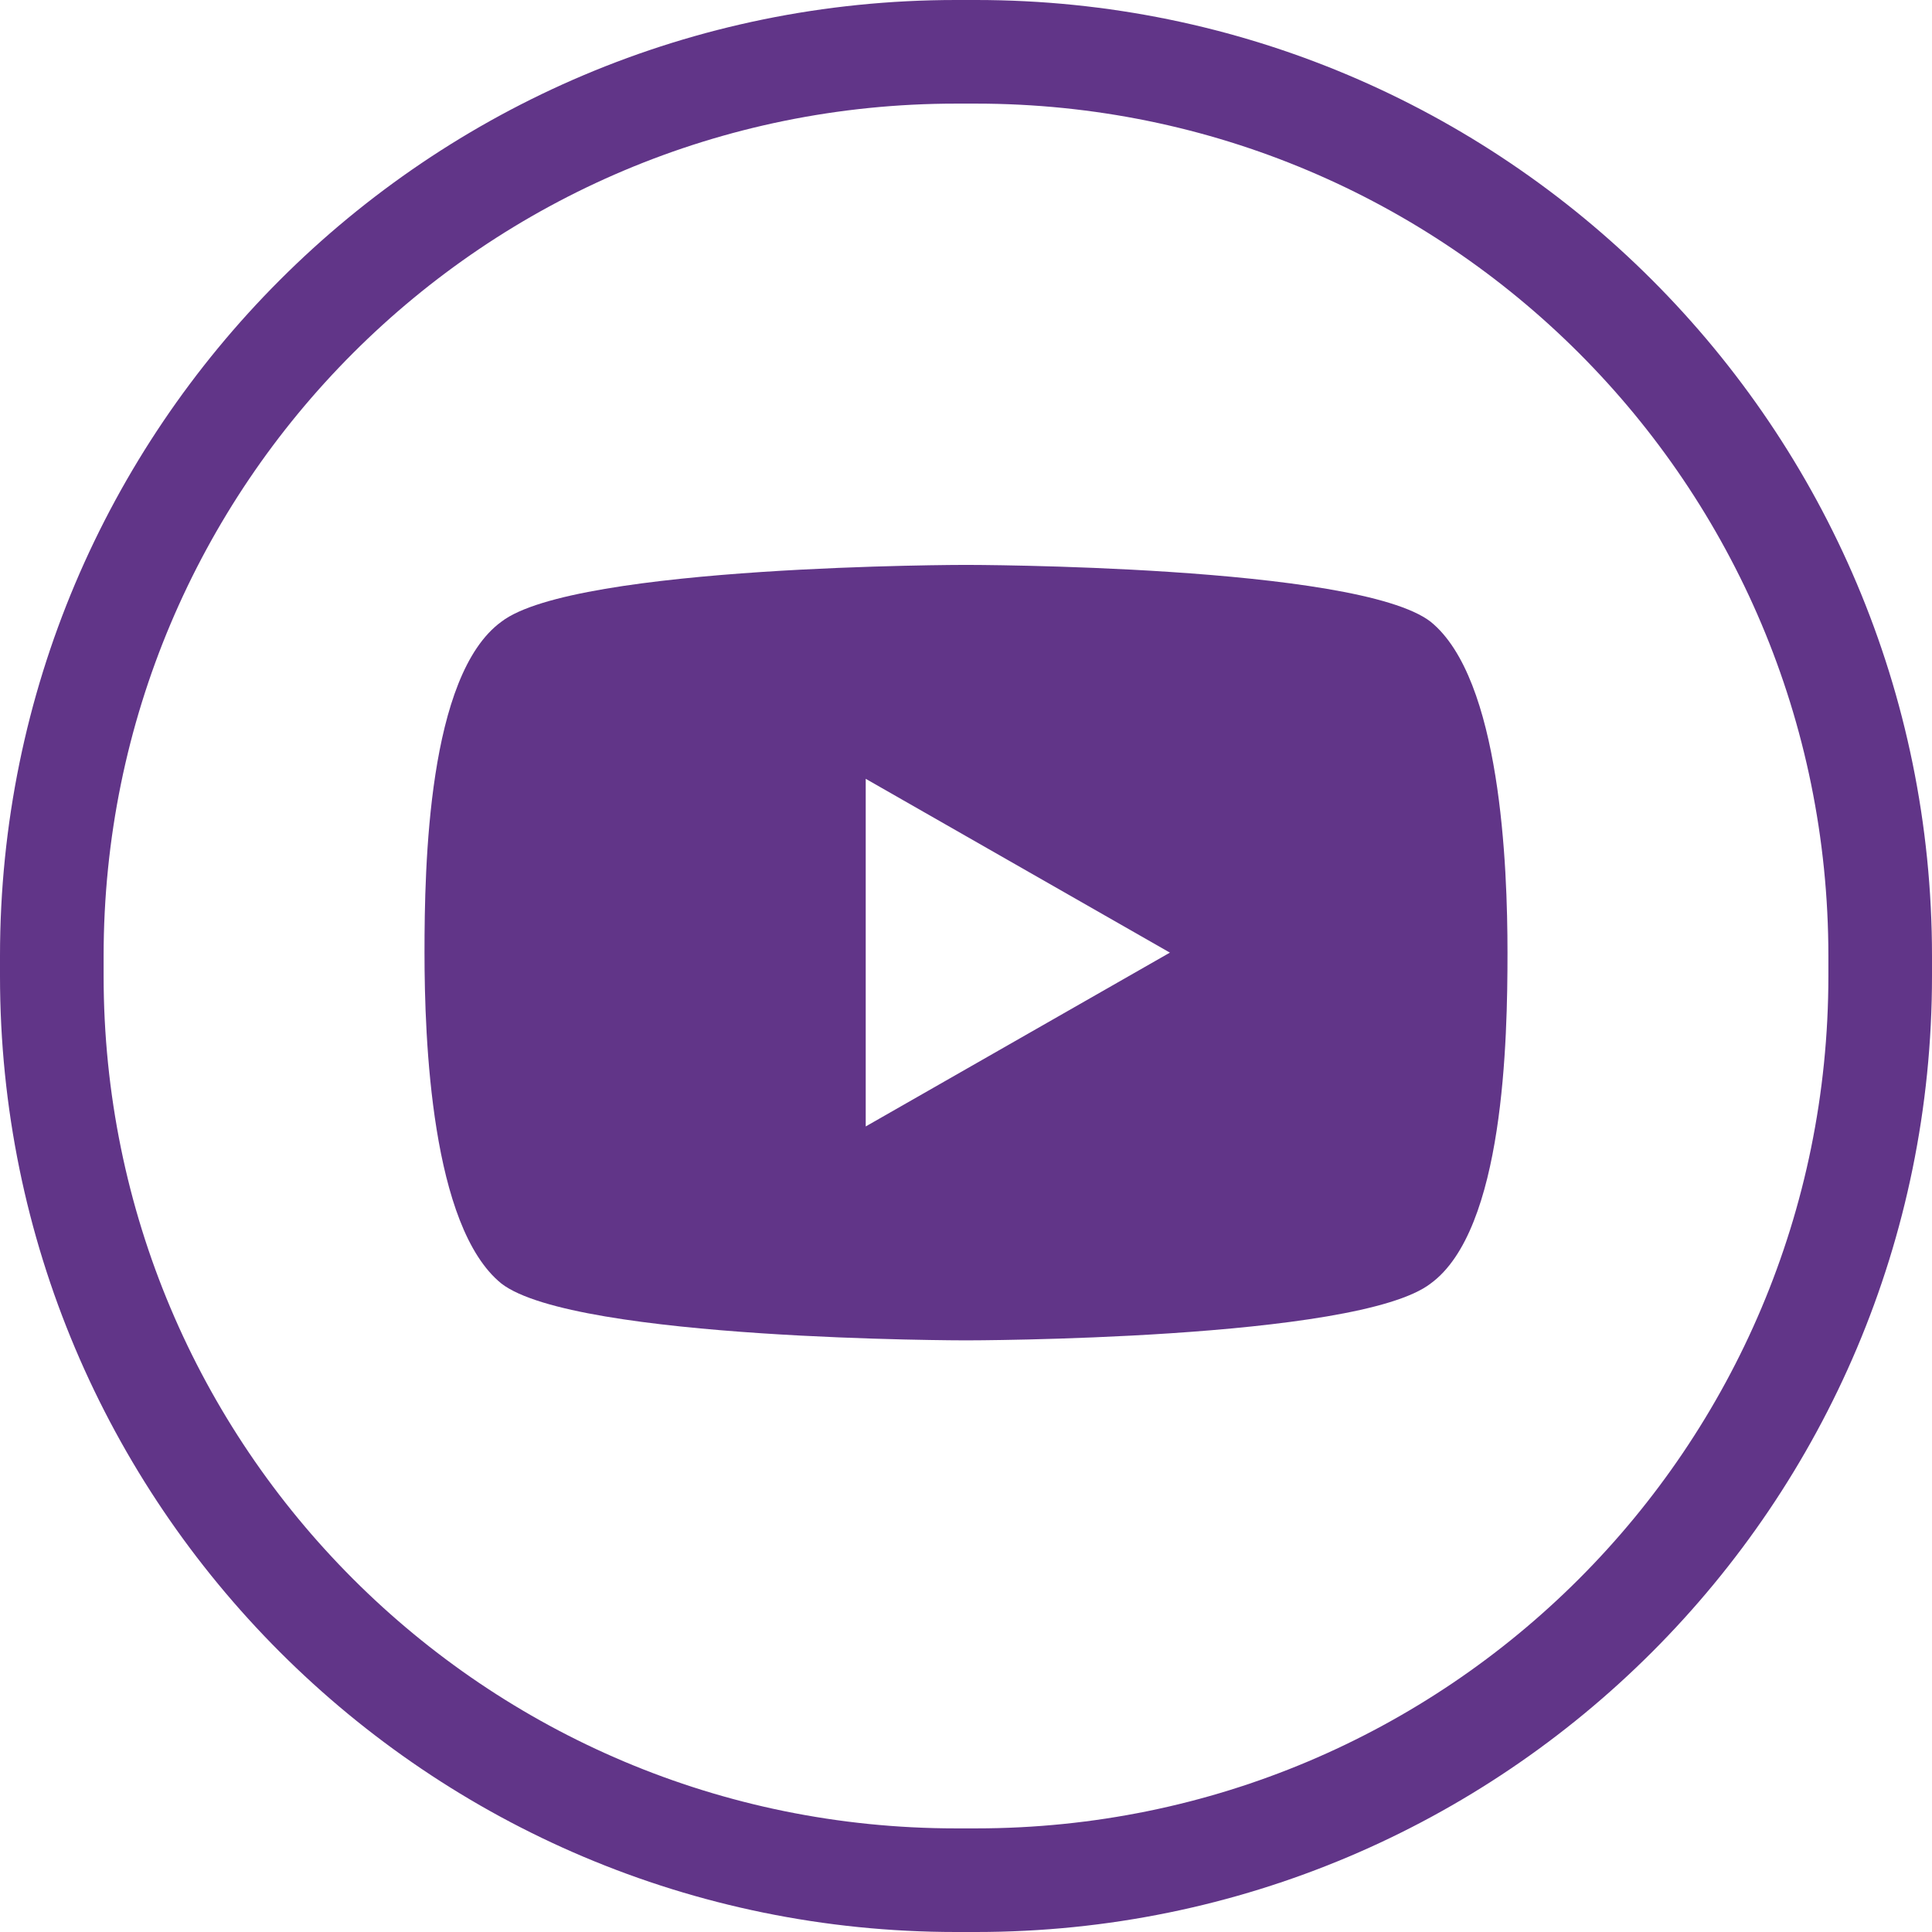<?xml version="1.0" encoding="UTF-8"?>
<svg id="Layer_2" xmlns="http://www.w3.org/2000/svg" viewBox="0 0 5.78 5.78">
  <defs>
    <style>
      .cls-1 {
        fill: #613588;
      }
    </style>
  </defs>
  <g id="Layer_1-2" data-name="Layer_1">
    <g>
      <path class="cls-1" d="M2.92,0h-.06C1.28,0,0,1.28,0,2.86v.06c0,1.58,1.28,2.86,2.86,2.86h.06c1.58,0,2.86-1.28,2.86-2.86v-.06c0-1.58-1.28-2.86-2.86-2.86ZM5.47,2.92c0,1.41-1.14,2.55-2.55,2.55h-.06C1.45,5.47.31,4.33.31,2.92v-.06C.31,1.45,1.45.31,2.86.31h.06c1.41,0,2.55,1.14,2.55,2.55v.06Z"/>
      <path class="cls-1" d="M4.51,2.85h0c0-.26-.02-.82-.23-.99-.22-.17-1.39-.17-1.39-.17v.03-.03s-1.17,0-1.39.17c-.22.16-.23.73-.23.99h0s0,0,0,0c0,0,0,0,0,0h0c0,.26.02.82.23.99.22.17,1.39.17,1.39.17v-.03.03s1.17,0,1.39-.17c.22-.16.23-.73.23-.99h0s0,0,0,0c0,0,0,0,0,0ZM2.59,3.38v-1.05l.91.52-.91.52Z"/>
    </g>
  </g>
</svg>
